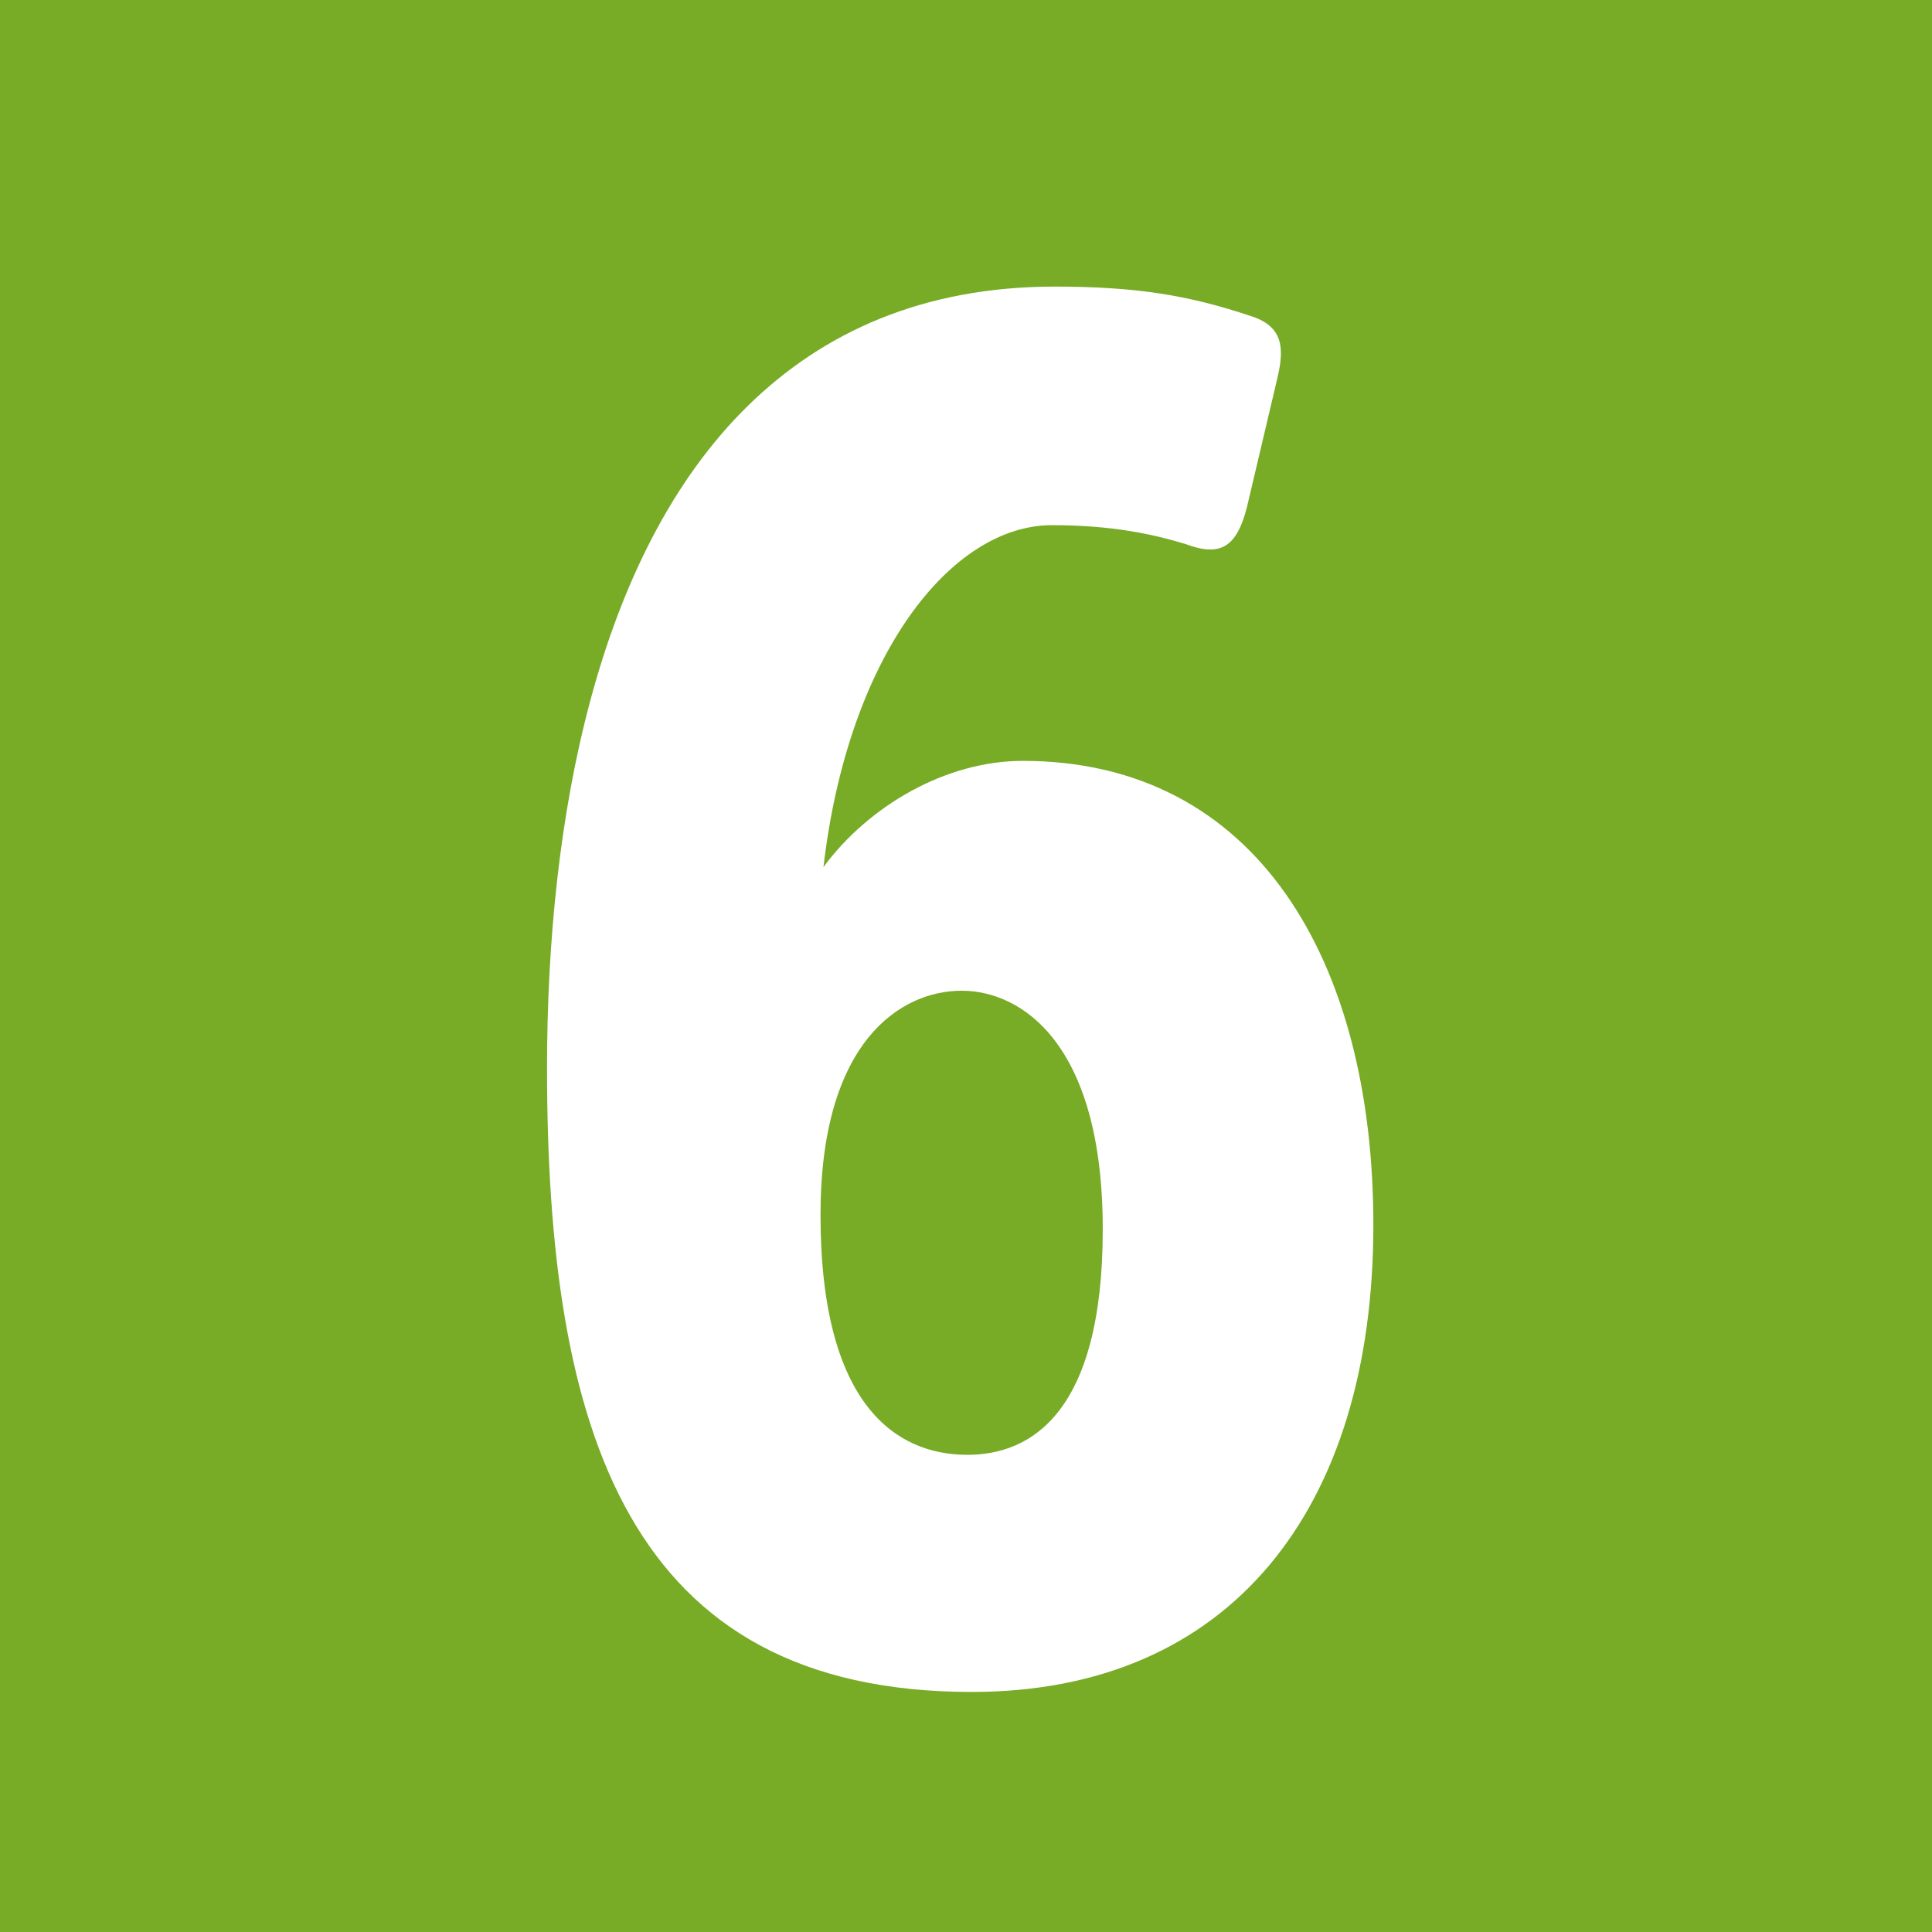 <svg xmlns="http://www.w3.org/2000/svg" width="200" height="200" viewBox="0 0 150 150" version="1.2"><rect x="0" y="0" width="150" height="150" fill="#333333" stroke="none"/><path style="clip-rule:nonzero;fill:#78ab26;fill-opacity:1;fill-rule:nonzero;stroke:none;stroke-width:28.916" d="M150 150H0V0h150zm0 0"/><path style="clip-rule:nonzero;fill:#fff;fill-opacity:1;fill-rule:nonzero;stroke:none;stroke-width:28.916" d="M74.661 76.92c-4.744 0-10.956 3.954-10.956 17.395 0 14.797 5.873 18.637 11.408 18.637 4.857 0 10.505-3.163 10.505-17.508 0-14.458-6.326-18.524-10.957-18.524m.792 54.443c-26.77 0-32.982-20.331-32.982-48.456 0-19.315 3.84-39.872 15.588-51.393 5.873-5.76 13.667-9.263 23.832-9.263 6.326 0 10.392.677 15.136 2.259 2.6.79 2.71 2.484 2.146 4.857l-2.371 10.052c-.79 3.05-2.033 3.84-4.744 2.825-2.6-.79-5.76-1.469-10.392-1.469-7.794 0-15.813 10.053-17.733 26.544 3.5-4.744 9.488-8.245 15.474-8.245 18.185 0 27.221 15.587 27.221 36.031 0 22.139-11.182 36.258-31.174 36.258"/></svg>